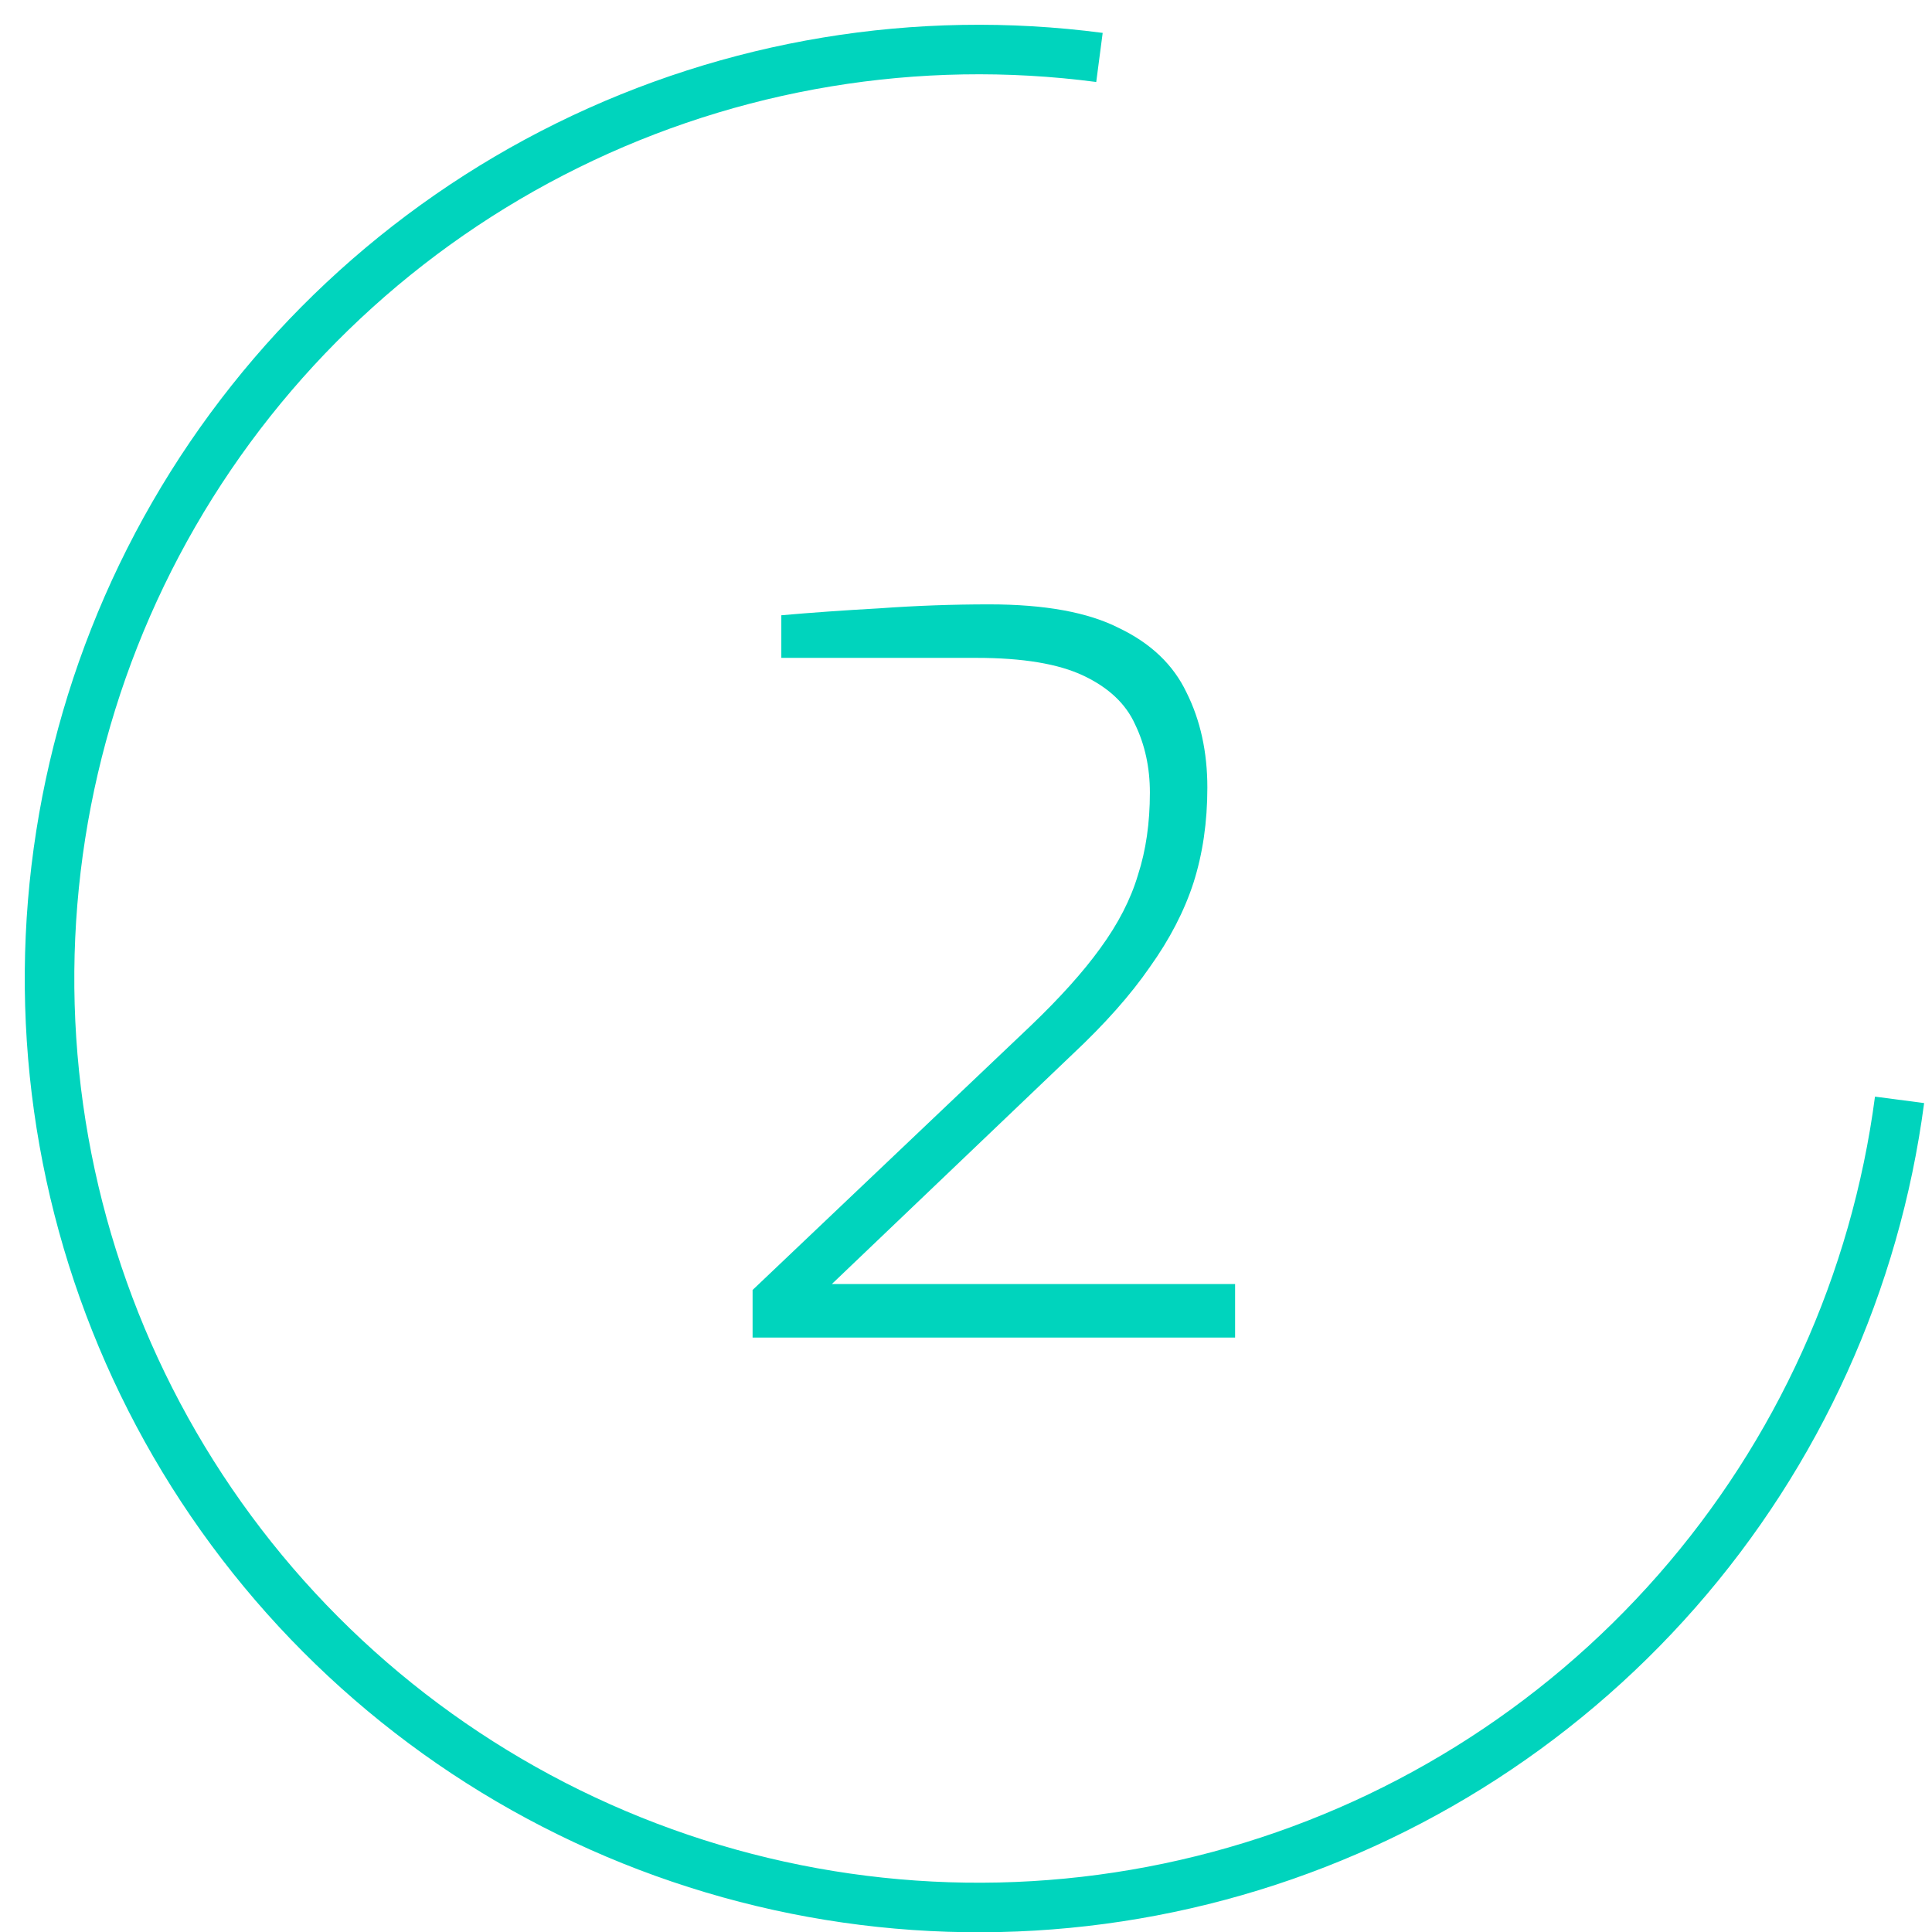 <svg width="39" height="39" viewBox="0 0 39 39" fill="none" xmlns="http://www.w3.org/2000/svg">
<path fill-rule="evenodd" clip-rule="evenodd" d="M22.129 1.655C18.55 1.185 14.912 1.787 11.675 3.385C8.438 4.982 5.747 7.504 3.943 10.63C2.139 13.757 1.303 17.348 1.539 20.95C1.776 24.552 3.076 28.003 5.273 30.866C7.471 33.73 10.469 35.877 13.887 37.037C17.305 38.197 20.991 38.318 24.478 37.383C27.964 36.449 31.096 34.502 33.476 31.788C35.856 29.074 37.378 25.715 37.849 22.137L38.841 22.267C38.343 26.042 36.738 29.585 34.228 32.447C31.717 35.31 28.414 37.364 24.736 38.349C21.059 39.335 17.171 39.208 13.566 37.984C9.96 36.761 6.798 34.496 4.48 31.475C2.162 28.455 0.791 24.815 0.541 21.016C0.292 17.216 1.174 13.428 3.077 10.13C4.98 6.833 7.818 4.173 11.232 2.488C14.647 0.803 18.484 0.168 22.259 0.664L22.129 1.655Z" fill="#00D4BD"/>
<path d="M15.192 27V26.04L20.792 20.72C21.392 20.147 21.866 19.62 22.212 19.14C22.572 18.647 22.826 18.153 22.972 17.66C23.132 17.167 23.212 16.613 23.212 16C23.212 15.493 23.112 15.033 22.912 14.62C22.726 14.207 22.379 13.88 21.872 13.64C21.366 13.4 20.646 13.28 19.712 13.28H15.772V12.42C16.372 12.367 17.032 12.32 17.752 12.28C18.486 12.227 19.226 12.2 19.972 12.2C21.092 12.2 21.966 12.36 22.592 12.68C23.232 12.987 23.686 13.42 23.952 13.98C24.232 14.54 24.372 15.18 24.372 15.9C24.372 16.593 24.279 17.233 24.092 17.82C23.906 18.393 23.612 18.96 23.212 19.52C22.826 20.08 22.306 20.667 21.652 21.28L16.792 25.92H24.932V27H15.192Z" fill="#00D4BD"/>
</svg>
